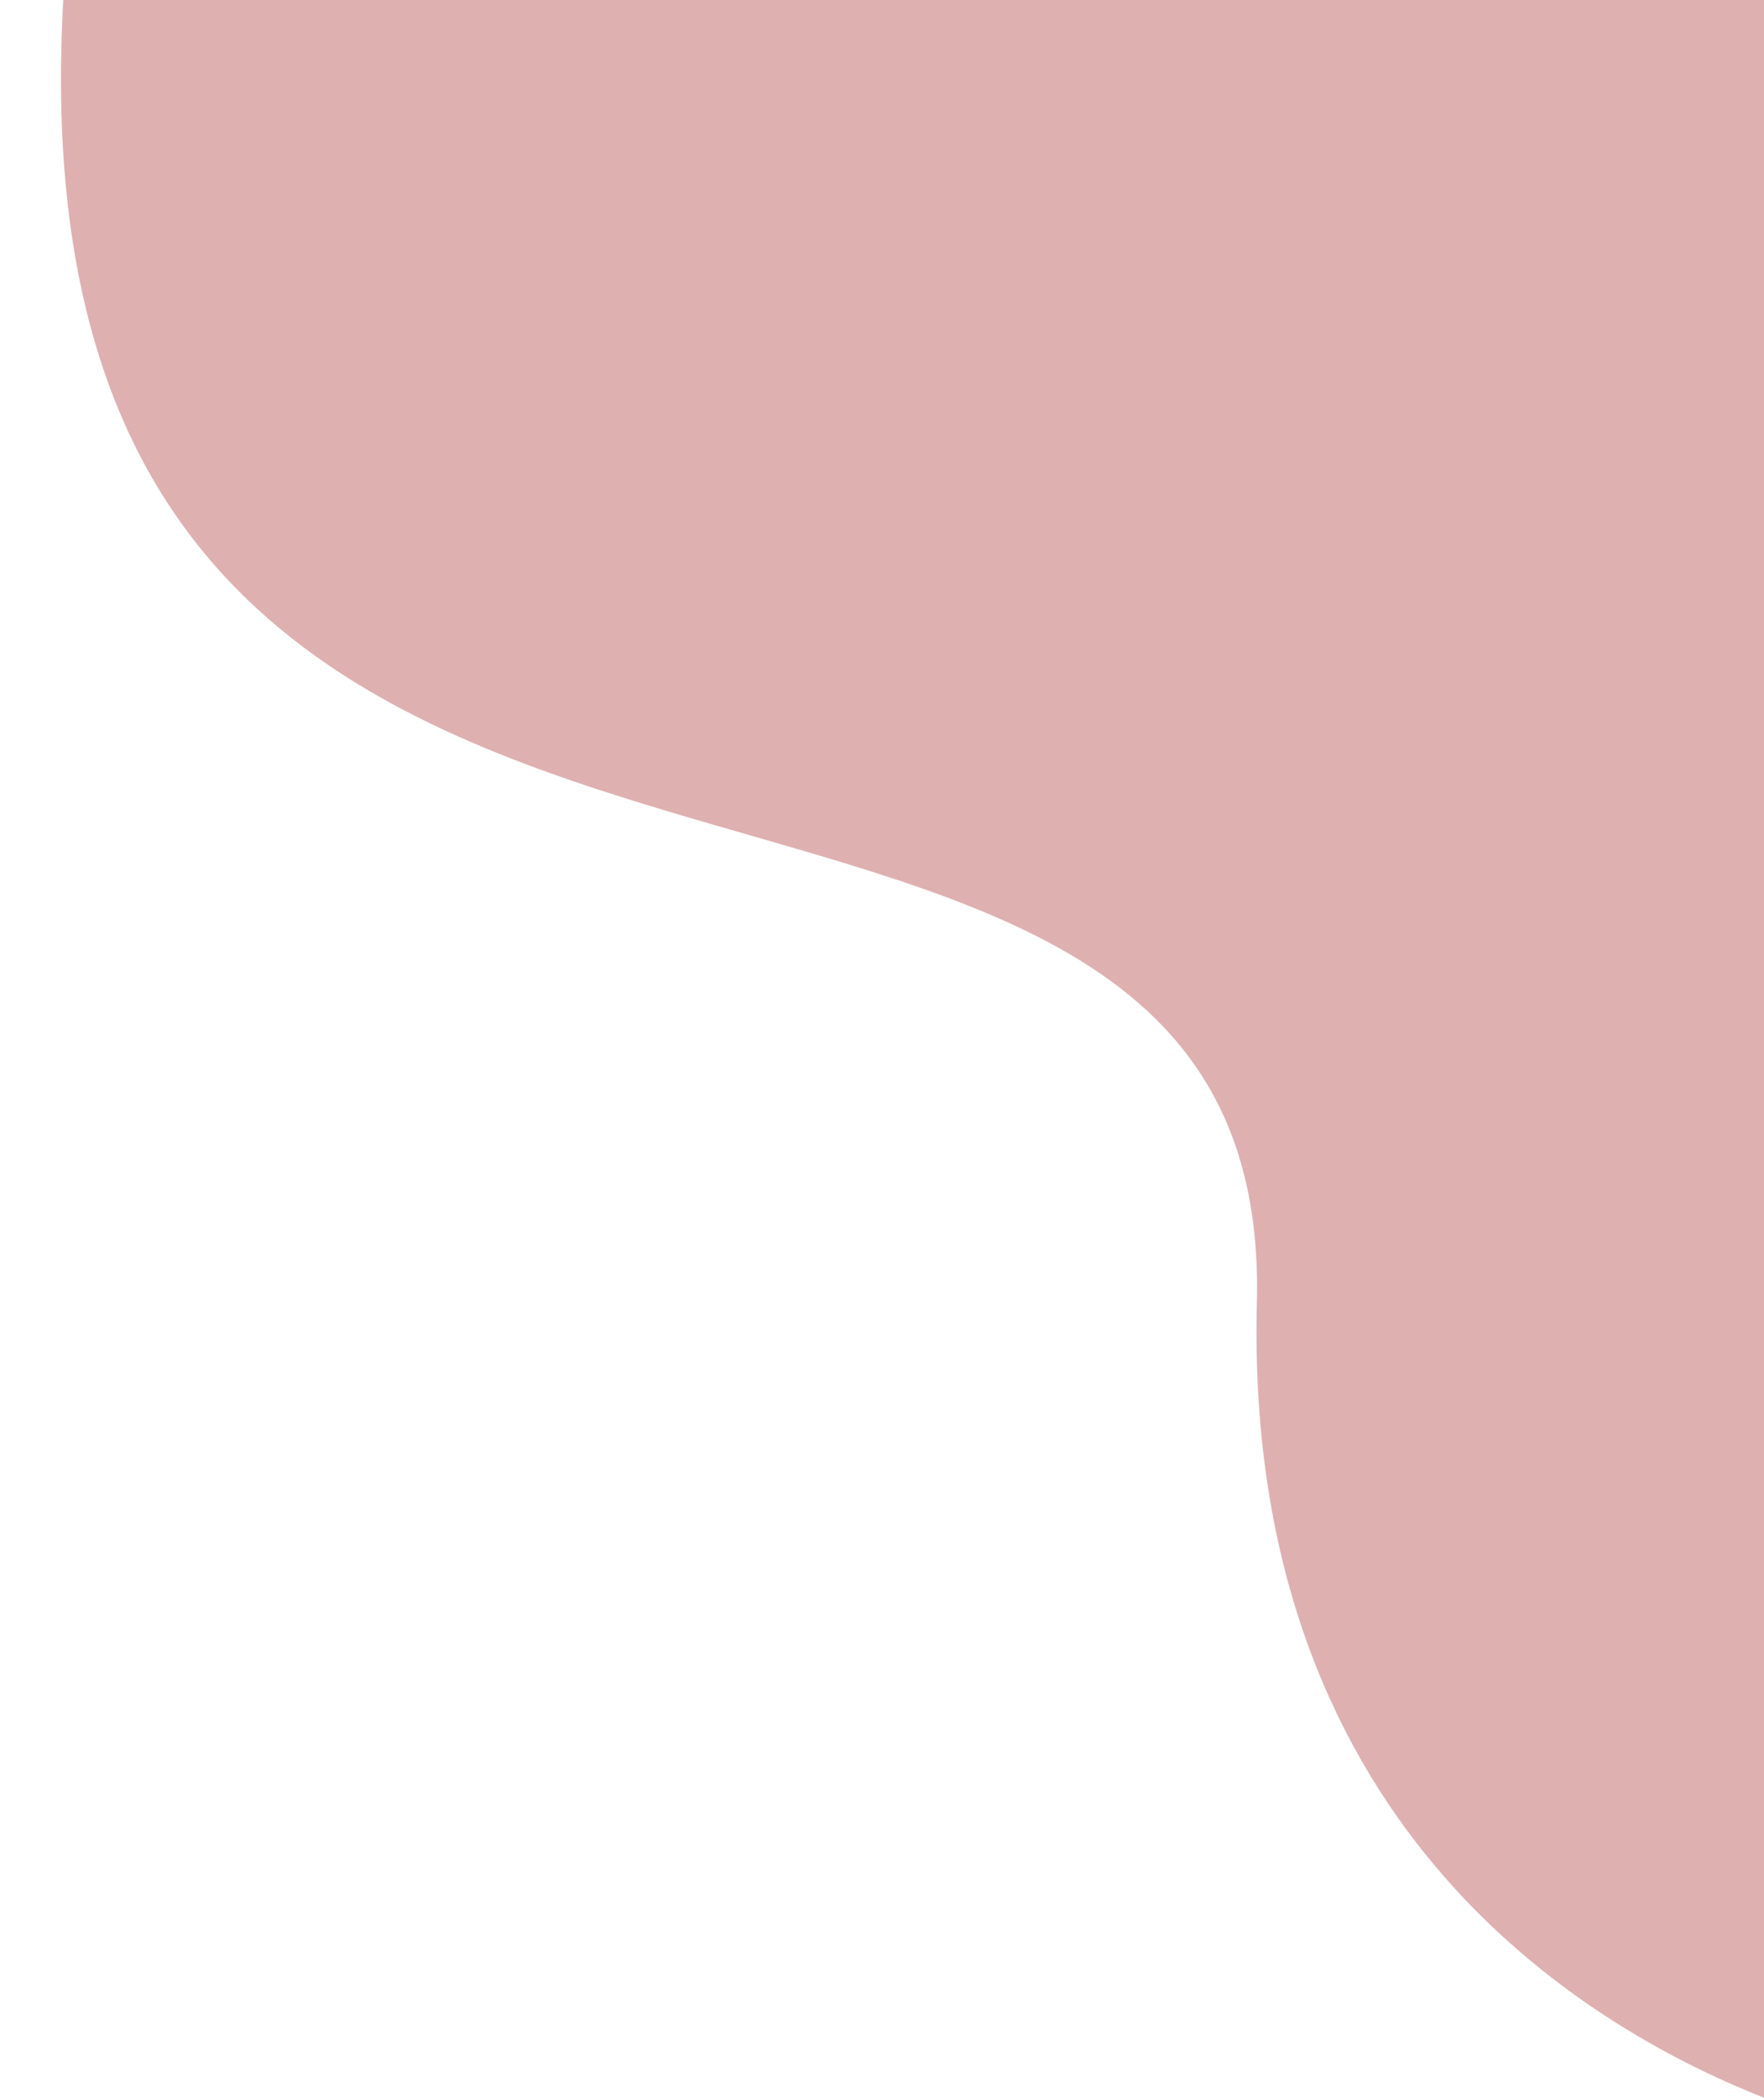 <?xml version="1.0" encoding="UTF-8" standalone="no"?><svg xmlns="http://www.w3.org/2000/svg" xmlns:xlink="http://www.w3.org/1999/xlink" fill="#000000" height="440.9" preserveAspectRatio="xMidYMid meet" version="1" viewBox="-12.8 0.0 370.8 440.9" width="370.8" zoomAndPan="magnify"><g id="change1_1"><path d="M358,440.9c-39.5-15.6-109.4-58.6-106.6-167.2C255.2,122.6-12.8,236.7,0.5,0C6.9,0,272.6,0,358,0 V440.9z" fill="#dfb0b0"/></g></svg>